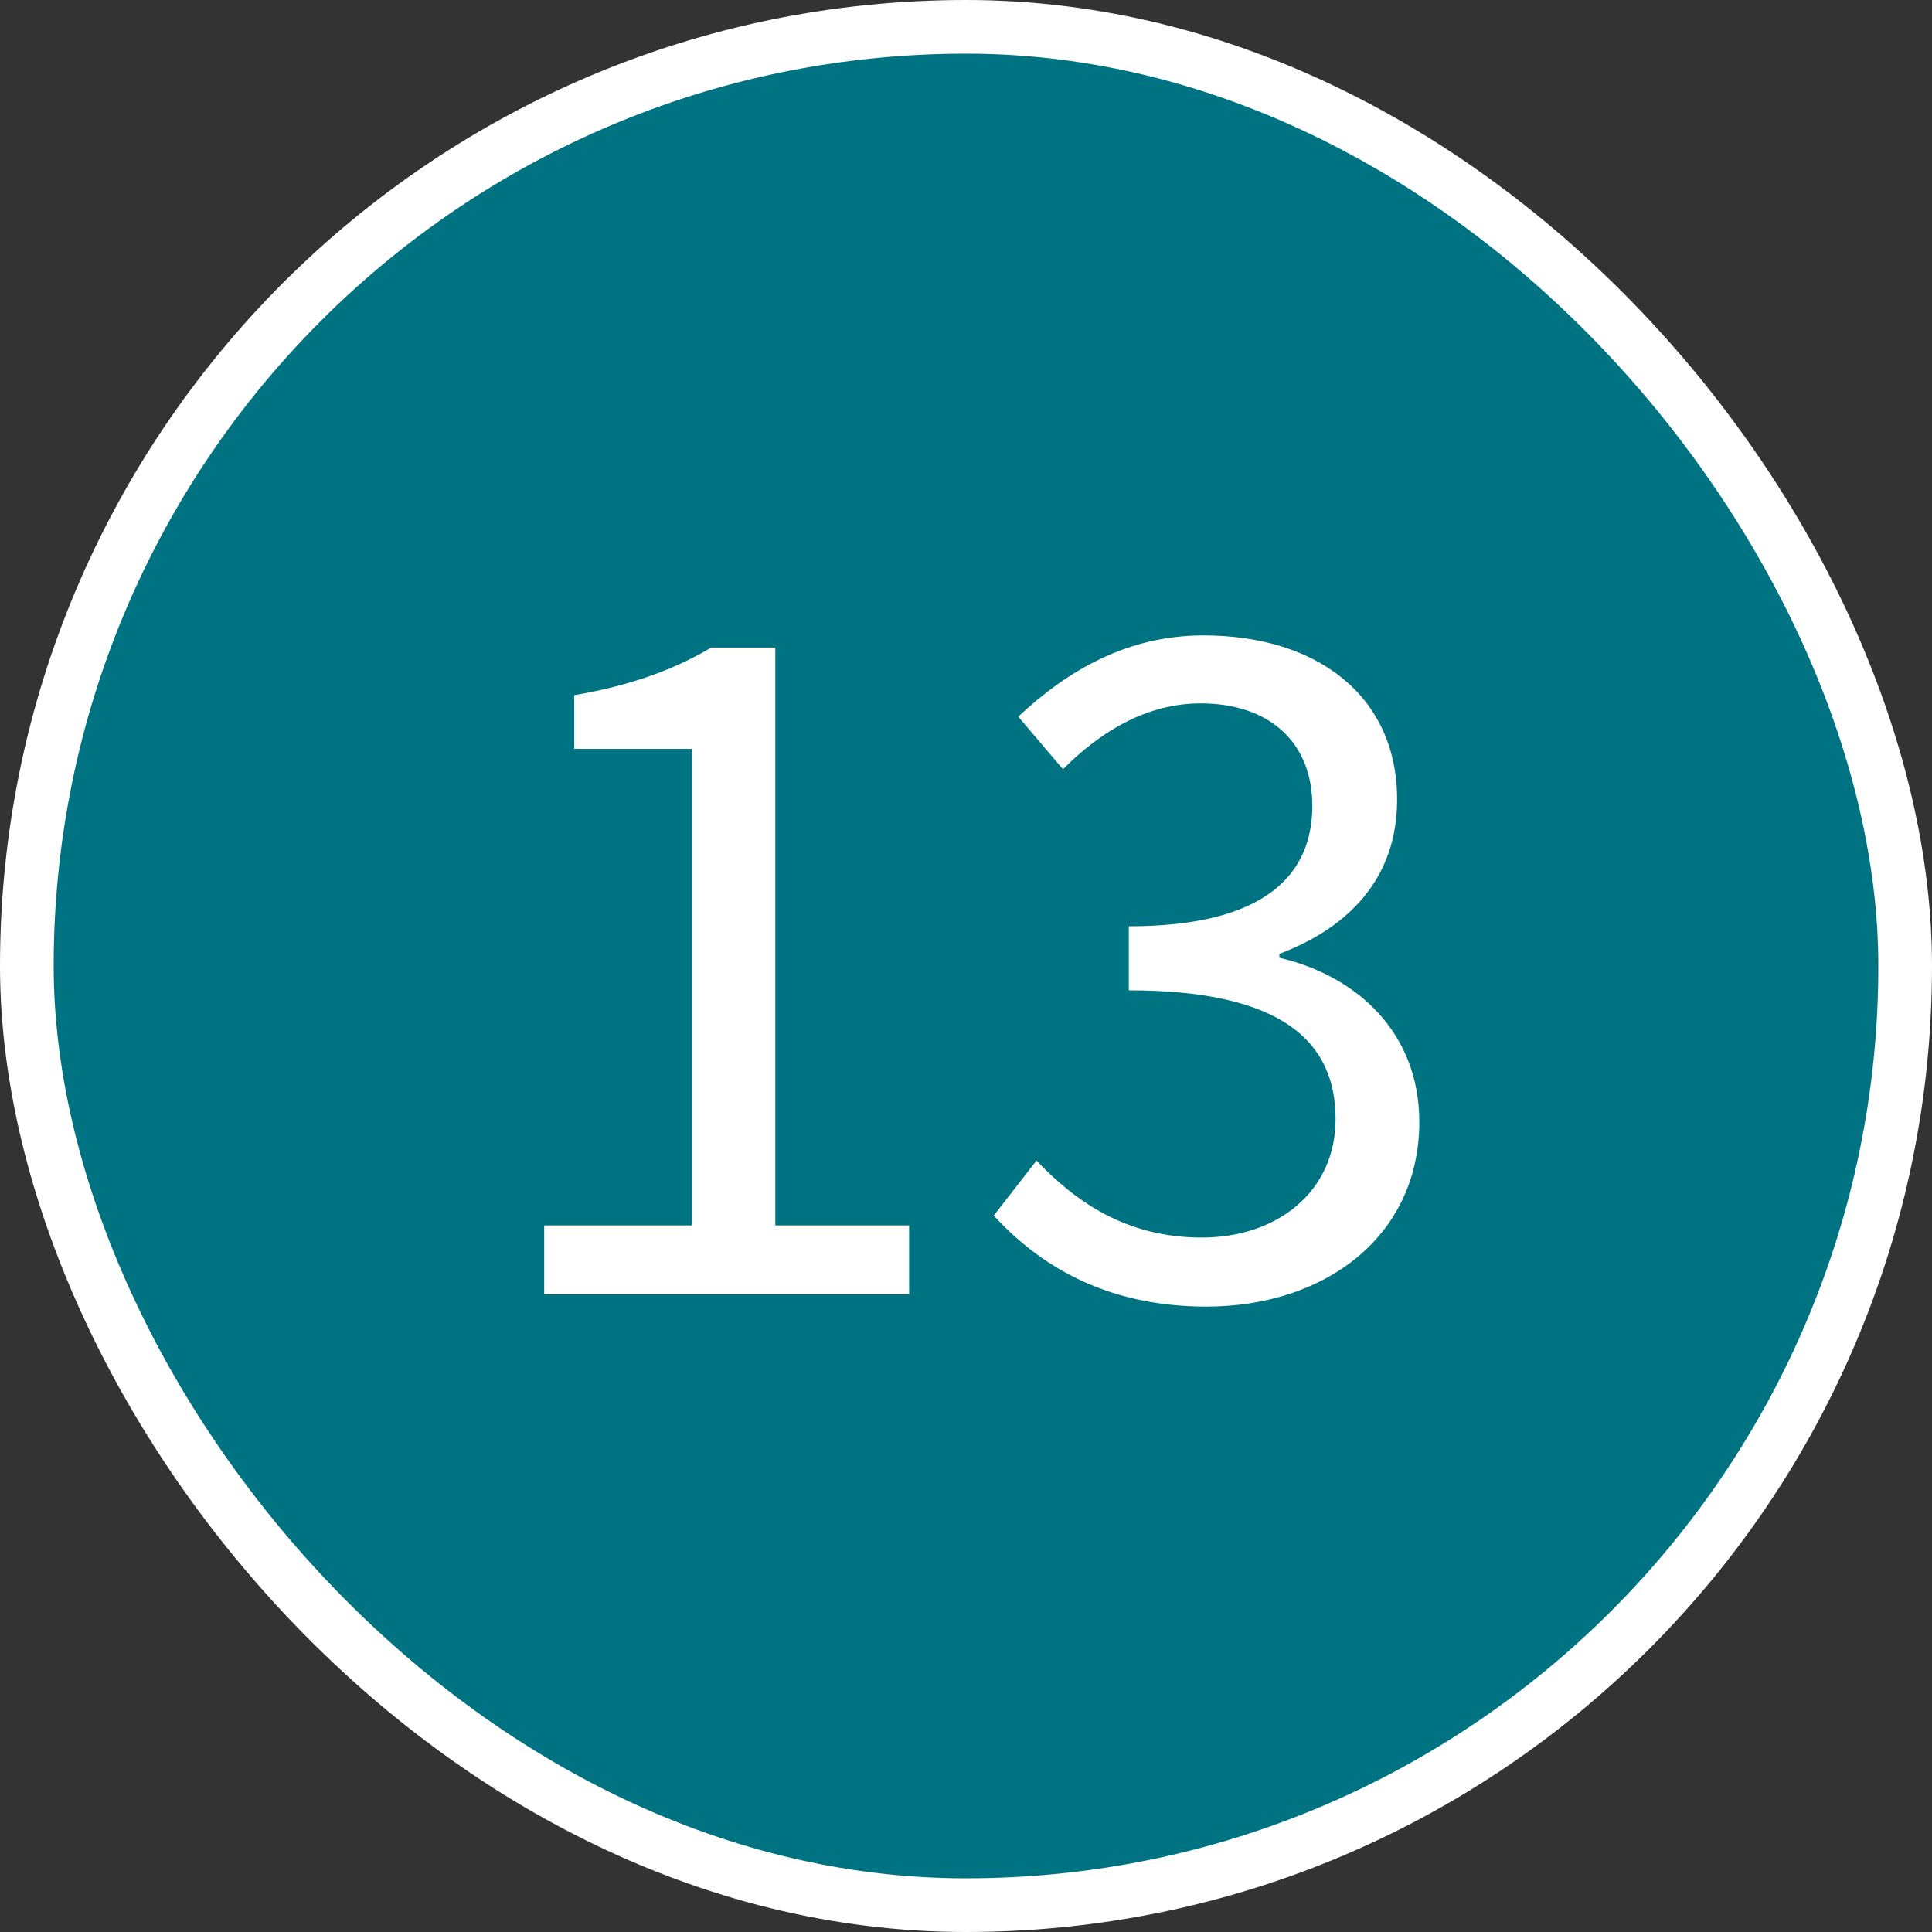 <?xml version="1.0" encoding="UTF-8"?>
<svg id="Ebene_1" data-name="Ebene 1" xmlns="http://www.w3.org/2000/svg" xmlns:xlink="http://www.w3.org/1999/xlink" viewBox="0 0 54 54">
  <rect x="0" y="0" width="54" height="54" fill="#333333" stroke="none"/>
  <defs>
    <style>
      .cls-1 {
        fill: #fff;
      }

      .cls-2 {
        fill: #007382;
        stroke: #fff;
        stroke-miterlimit: 10;
        stroke-width: 3px;
      }
    </style>
    <symbol id="form-nr" viewBox="0 0 108 108">
      <rect class="cls-2" x="1.5" y="1.5" width="105" height="105" rx="52.5" ry="52.5"/>
    </symbol>
  </defs>
  <use width="108" height="108" transform="scale(.5)" xlink:href="#form-nr"/>
  <g>
    <path class="cls-1" d="M15.2,34.25h4.14v-13.32h-3.29v-1.5c1.64-.28,2.83-.74,3.83-1.33h1.79v16.15h3.74v1.93h-10.2v-1.93Z"/>
    <path class="cls-1" d="M27.78,33.97l1.19-1.53c1.08,1.13,2.49,2.15,4.62,2.15s3.74-1.3,3.74-3.31c0-2.15-1.47-3.6-5.78-3.6v-1.79c3.85,0,5.13-1.47,5.13-3.37,0-1.76-1.19-2.86-3.12-2.86-1.5,0-2.78.77-3.85,1.84l-1.25-1.47c1.39-1.3,3.06-2.27,5.18-2.27,3.15,0,5.41,1.67,5.41,4.59,0,2.18-1.33,3.57-3.29,4.31v.11c2.18.51,3.91,2.1,3.91,4.59,0,3.2-2.64,5.16-5.95,5.16-2.89,0-4.73-1.22-5.95-2.55Z"/>
  </g>
</svg>